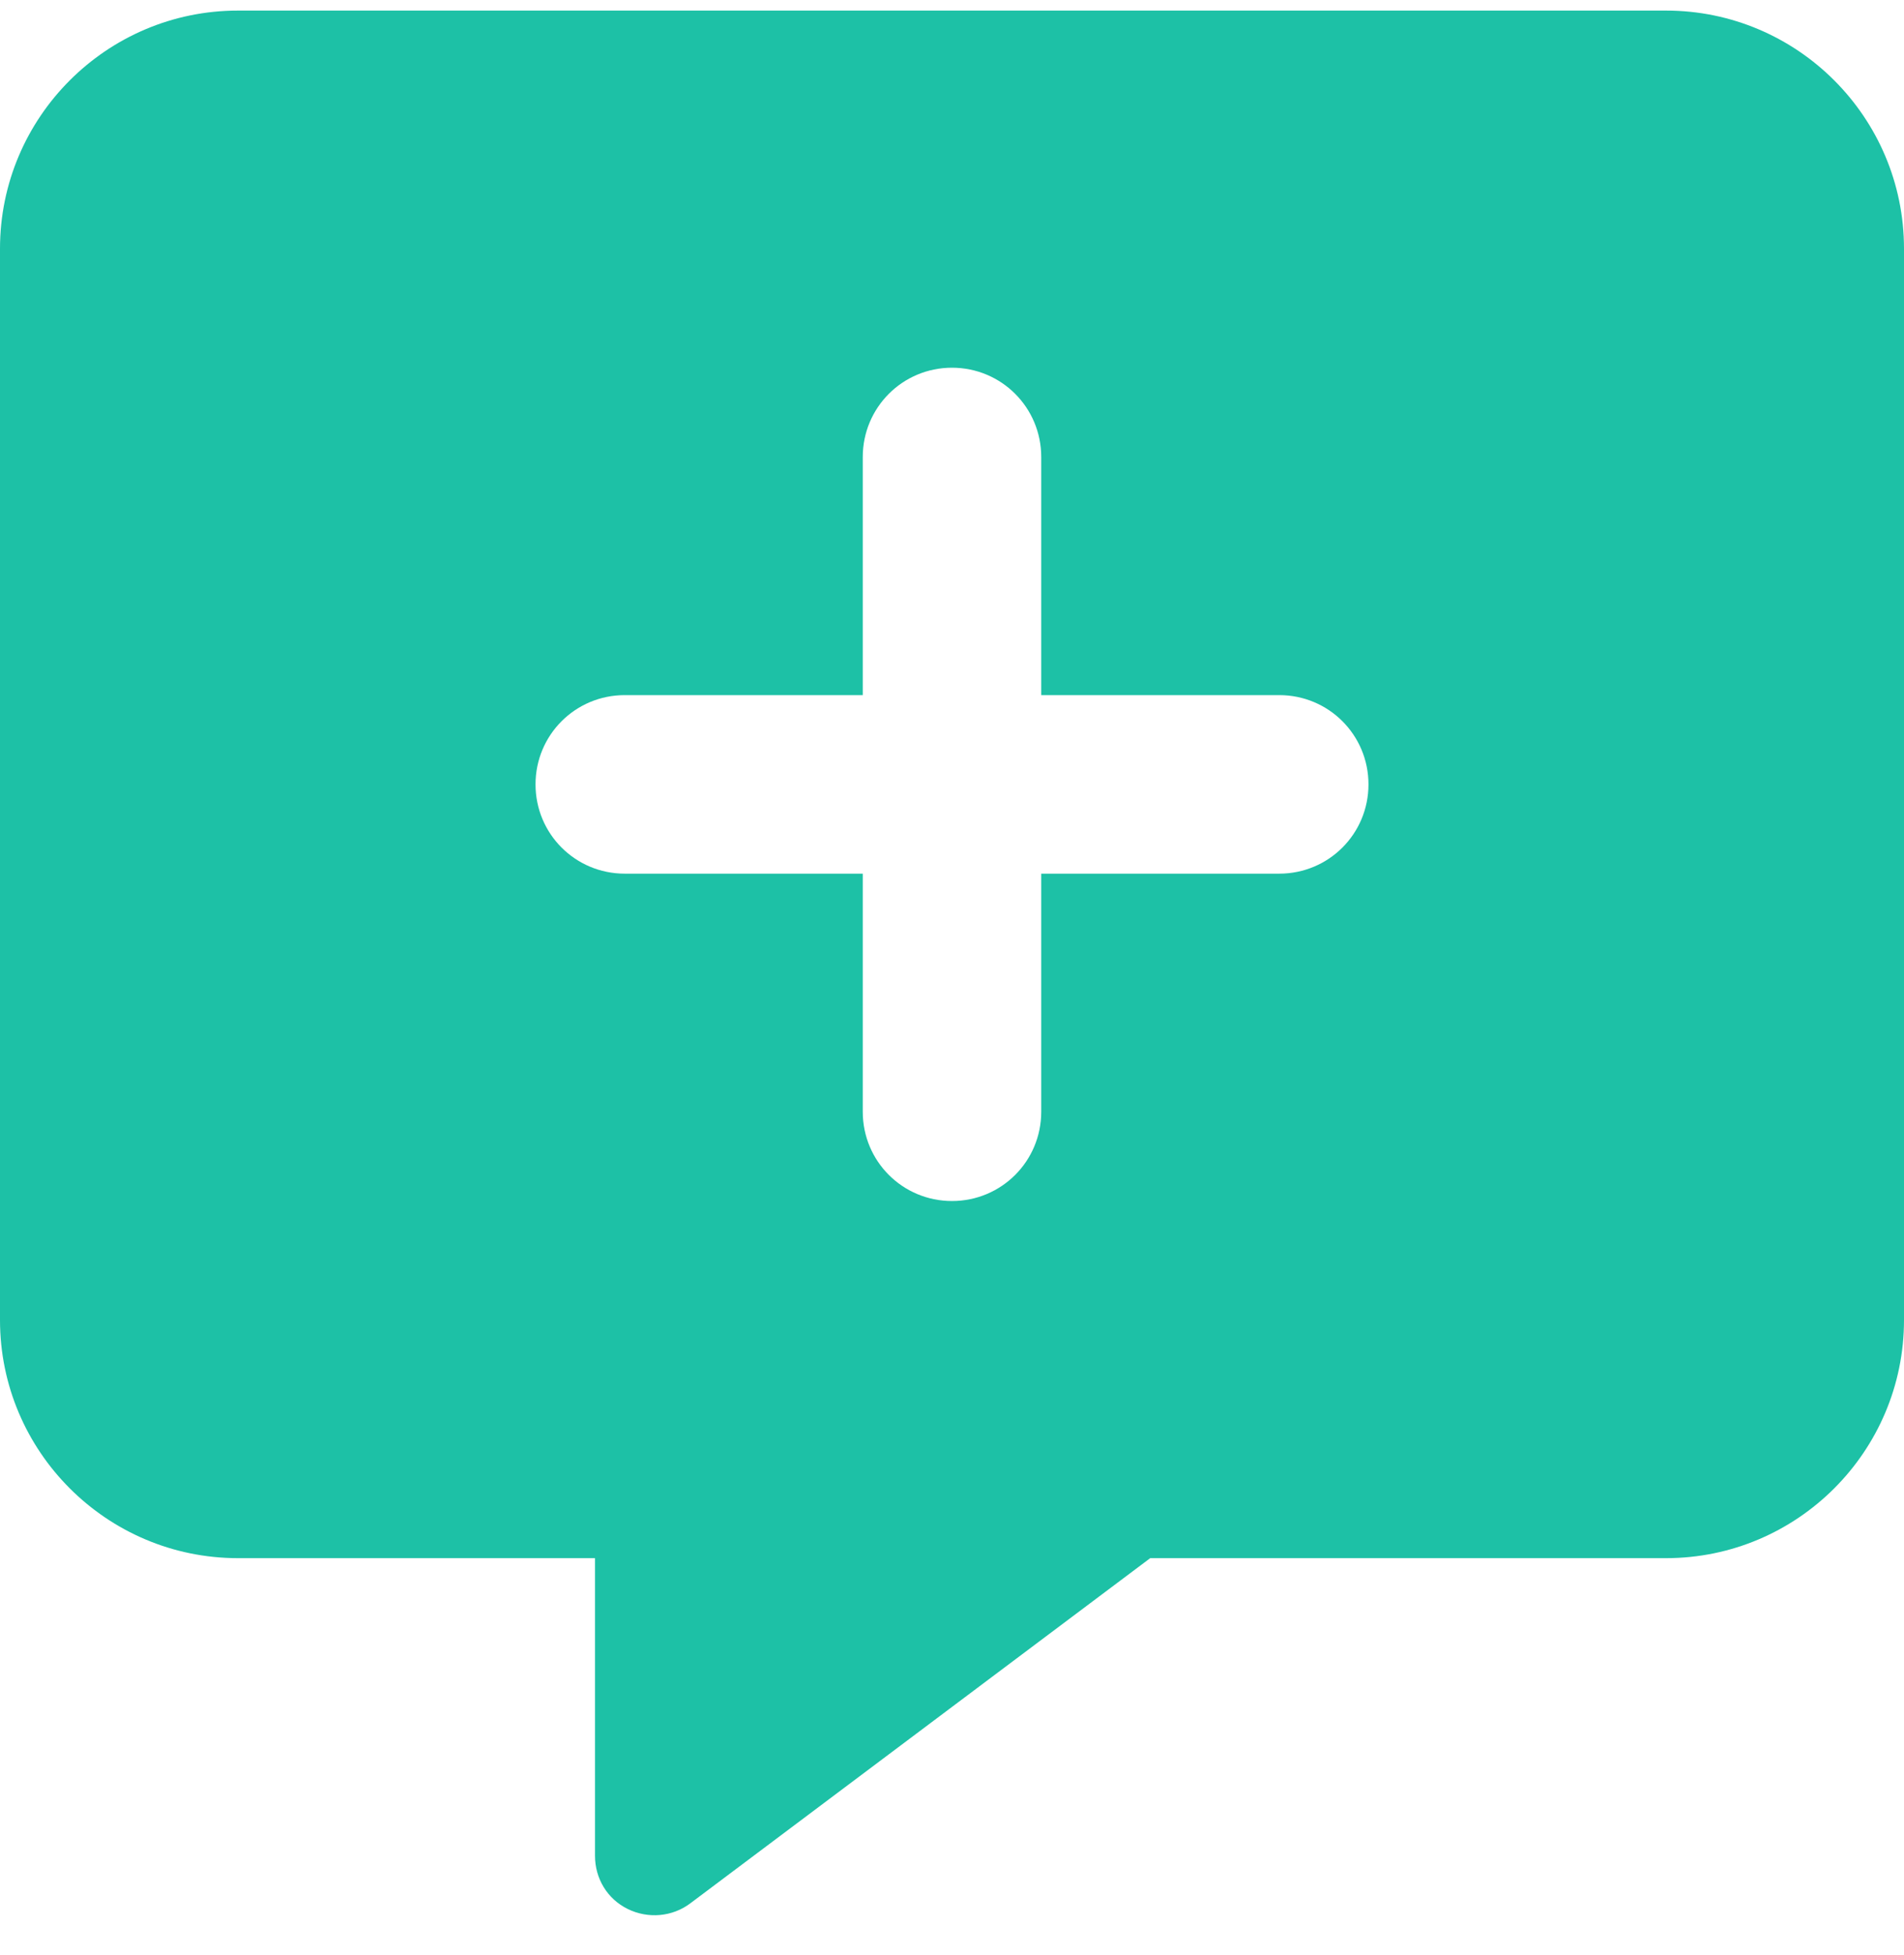 <svg width="38" height="39" viewBox="0 0 38 39" fill="none" xmlns="http://www.w3.org/2000/svg">
<g clip-path="url(#clip0_1_3929)">
<path d="M0 4.961C0 2.341 2.13 0.211 4.75 0.211H33.25C35.87 0.211 38 2.341 38 4.961V26.336C38 28.956 35.87 31.086 33.25 31.086H22.956L13.775 37.974C13.419 38.241 12.936 38.286 12.528 38.085C12.12 37.885 11.875 37.477 11.875 37.024V31.086H4.75C2.13 31.086 0 28.956 0 26.336V4.961ZM17.219 22.18C17.219 23.167 18.013 23.961 19 23.961C19.987 23.961 20.781 23.167 20.781 22.18V17.43H25.531C26.518 17.43 27.312 16.636 27.312 15.649C27.312 14.662 26.518 13.868 25.531 13.868H20.781V9.118C20.781 8.131 19.987 7.336 19 7.336C18.013 7.336 17.219 8.131 17.219 9.118V13.868H12.469C11.482 13.868 10.688 14.662 10.688 15.649C10.688 16.636 11.482 17.43 12.469 17.43H17.219V22.18Z" fill="#1DC1A6"/>
</g>
<defs>
<clipPath id="clip0_1_3929">
<rect width="38" height="38" fill="white" transform="translate(0 0.211)"/>
</clipPath>
</defs>
</svg>
